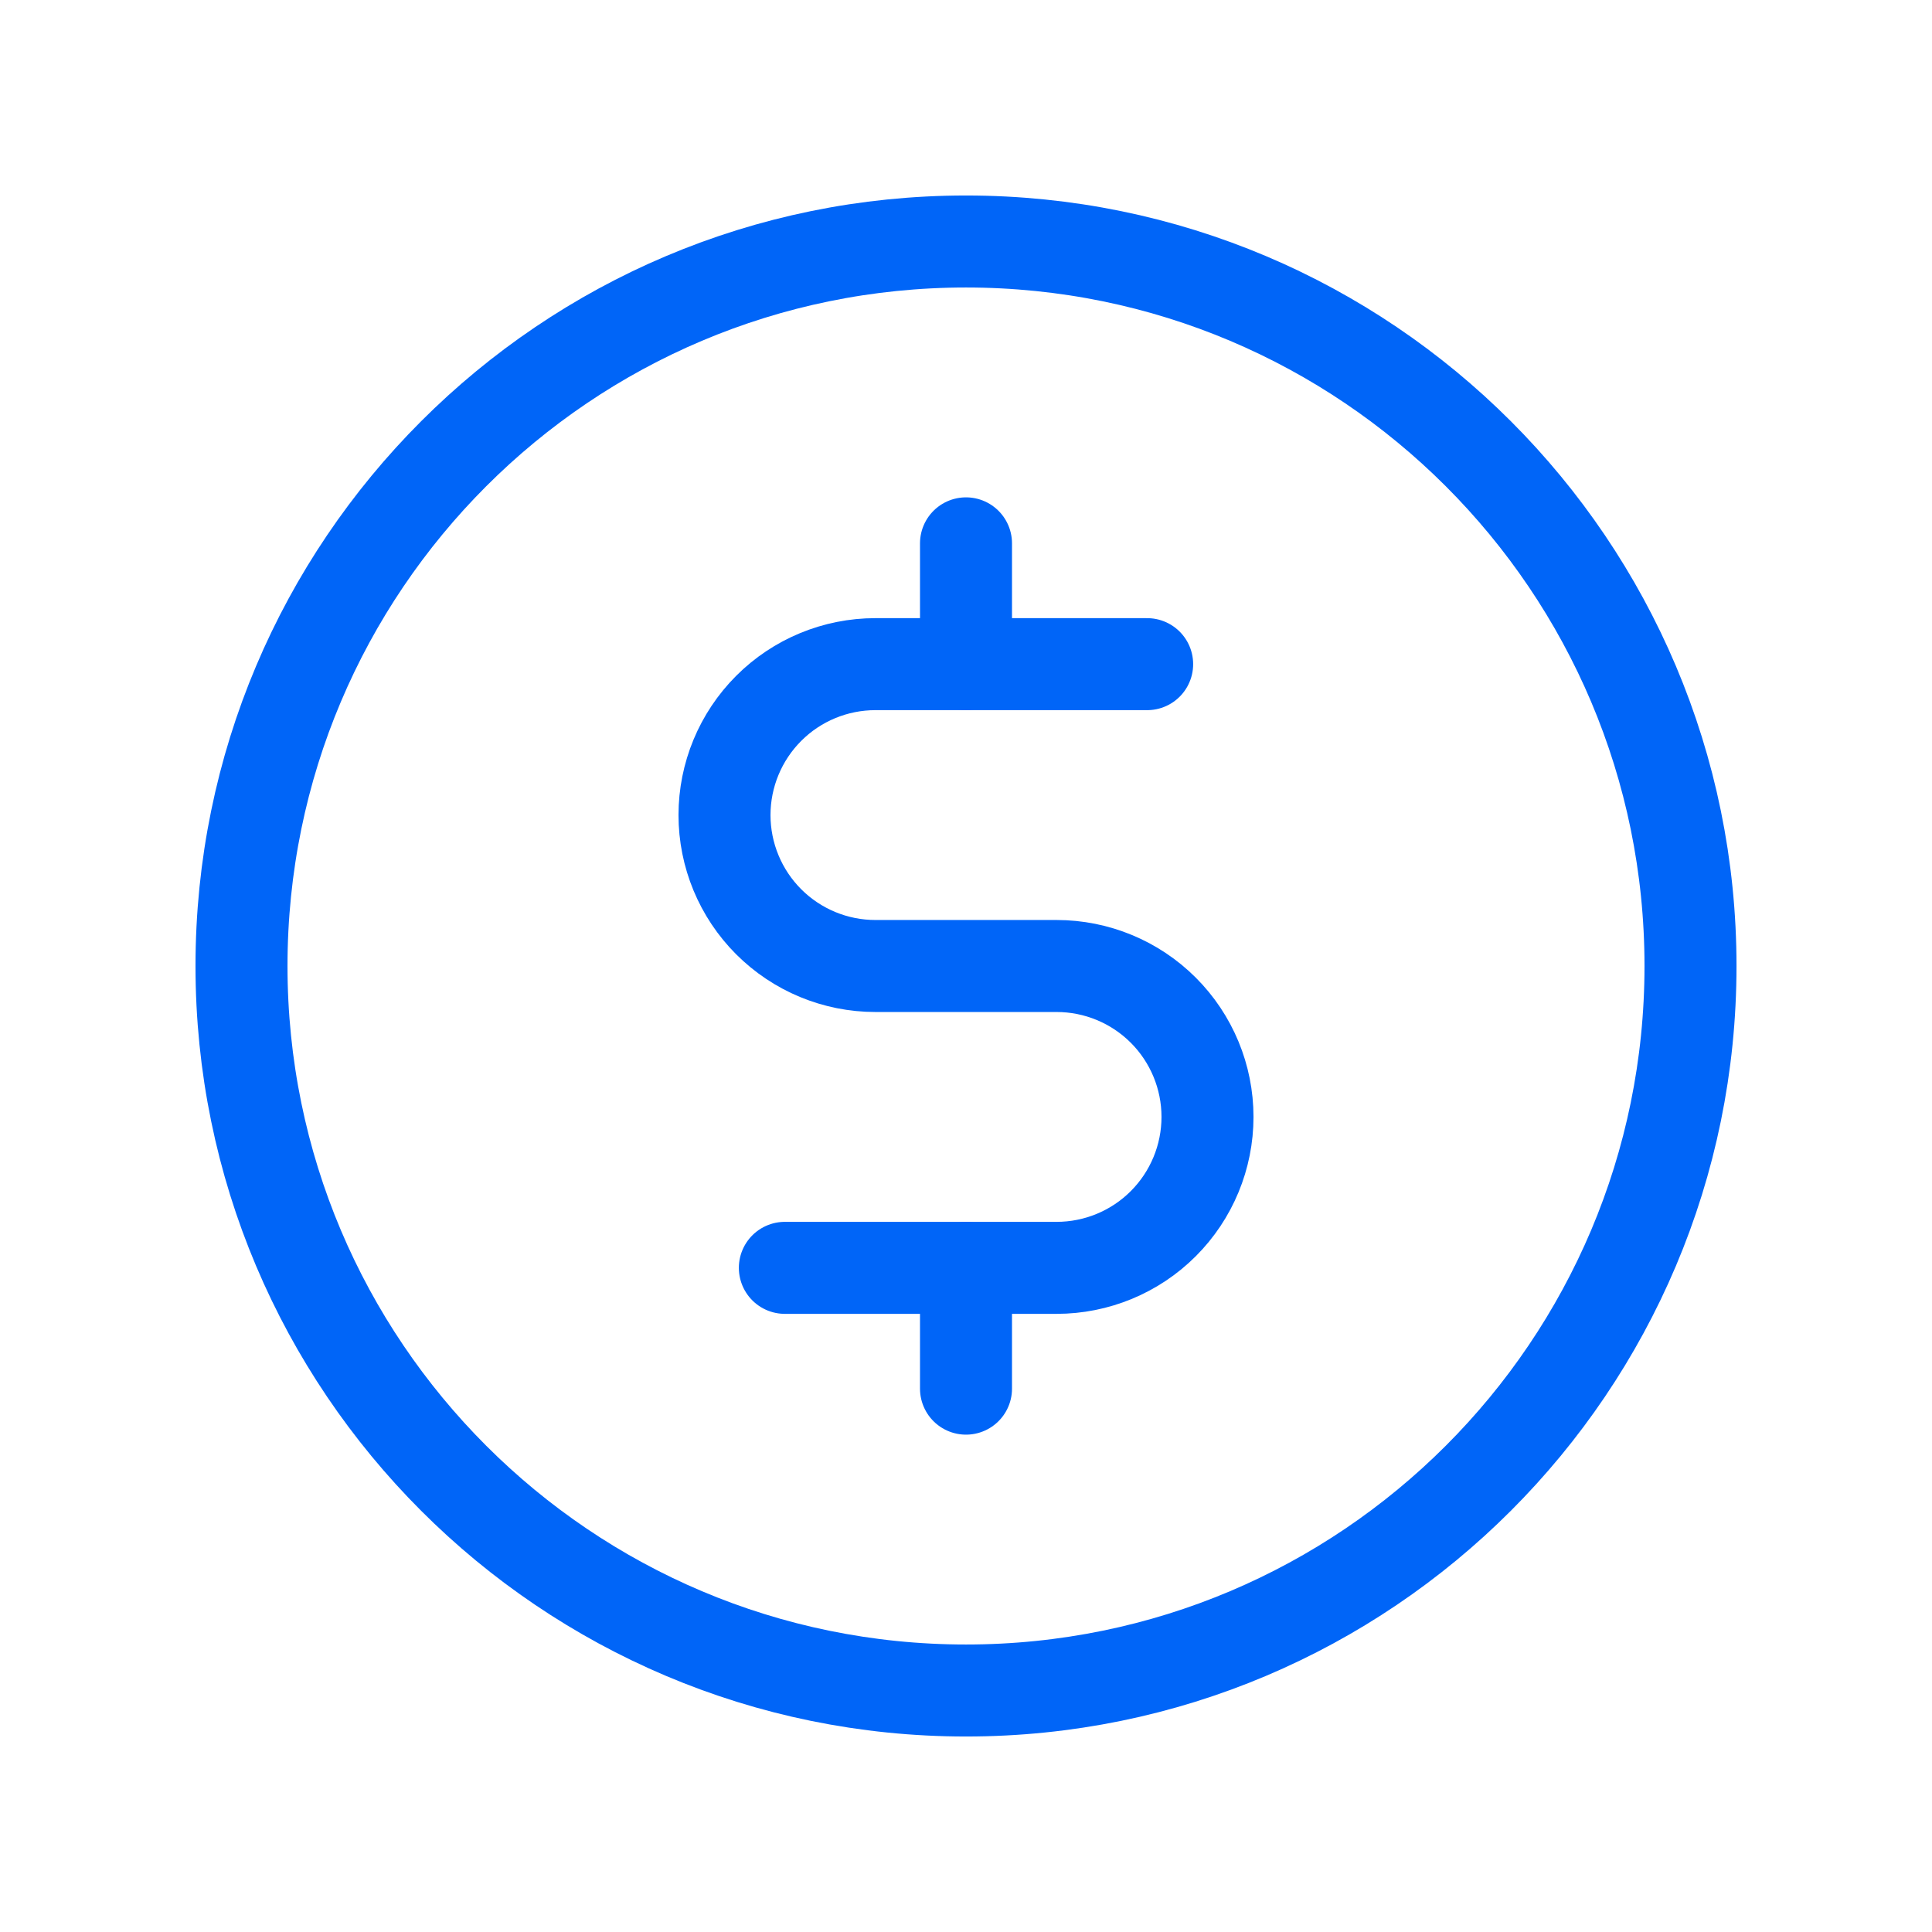 <svg width="42" height="42" viewBox="0 0 42 42" fill="none" xmlns="http://www.w3.org/2000/svg">
<path d="M21 11.812V14.438" stroke="#0065F8" stroke-width="2" stroke-linecap="round" stroke-linejoin="round"/>
<path d="M21 27.562V30.188" stroke="#0065F8" stroke-width="2" stroke-linecap="round" stroke-linejoin="round"/>
<path d="M21 36.75C29.698 36.75 36.75 29.698 36.75 21C36.75 12.302 29.698 5.25 21 5.25C12.302 5.25 5.25 12.302 5.25 21C5.25 29.698 12.302 36.75 21 36.75Z" stroke="#0065F8" stroke-width="2" stroke-linecap="round" stroke-linejoin="round"/>
<path d="M17.062 27.562H22.969C23.839 27.562 24.674 27.217 25.289 26.601C25.904 25.986 26.25 25.151 26.25 24.281C26.25 23.411 25.904 22.576 25.289 21.961C24.674 21.346 23.839 21 22.969 21H19.031C18.161 21 17.326 20.654 16.711 20.039C16.096 19.424 15.75 18.589 15.75 17.719C15.75 16.849 16.096 16.014 16.711 15.399C17.326 14.783 18.161 14.438 19.031 14.438H24.938" stroke="#0065F8" stroke-width="2" stroke-linecap="round" stroke-linejoin="round"/>
</svg>

